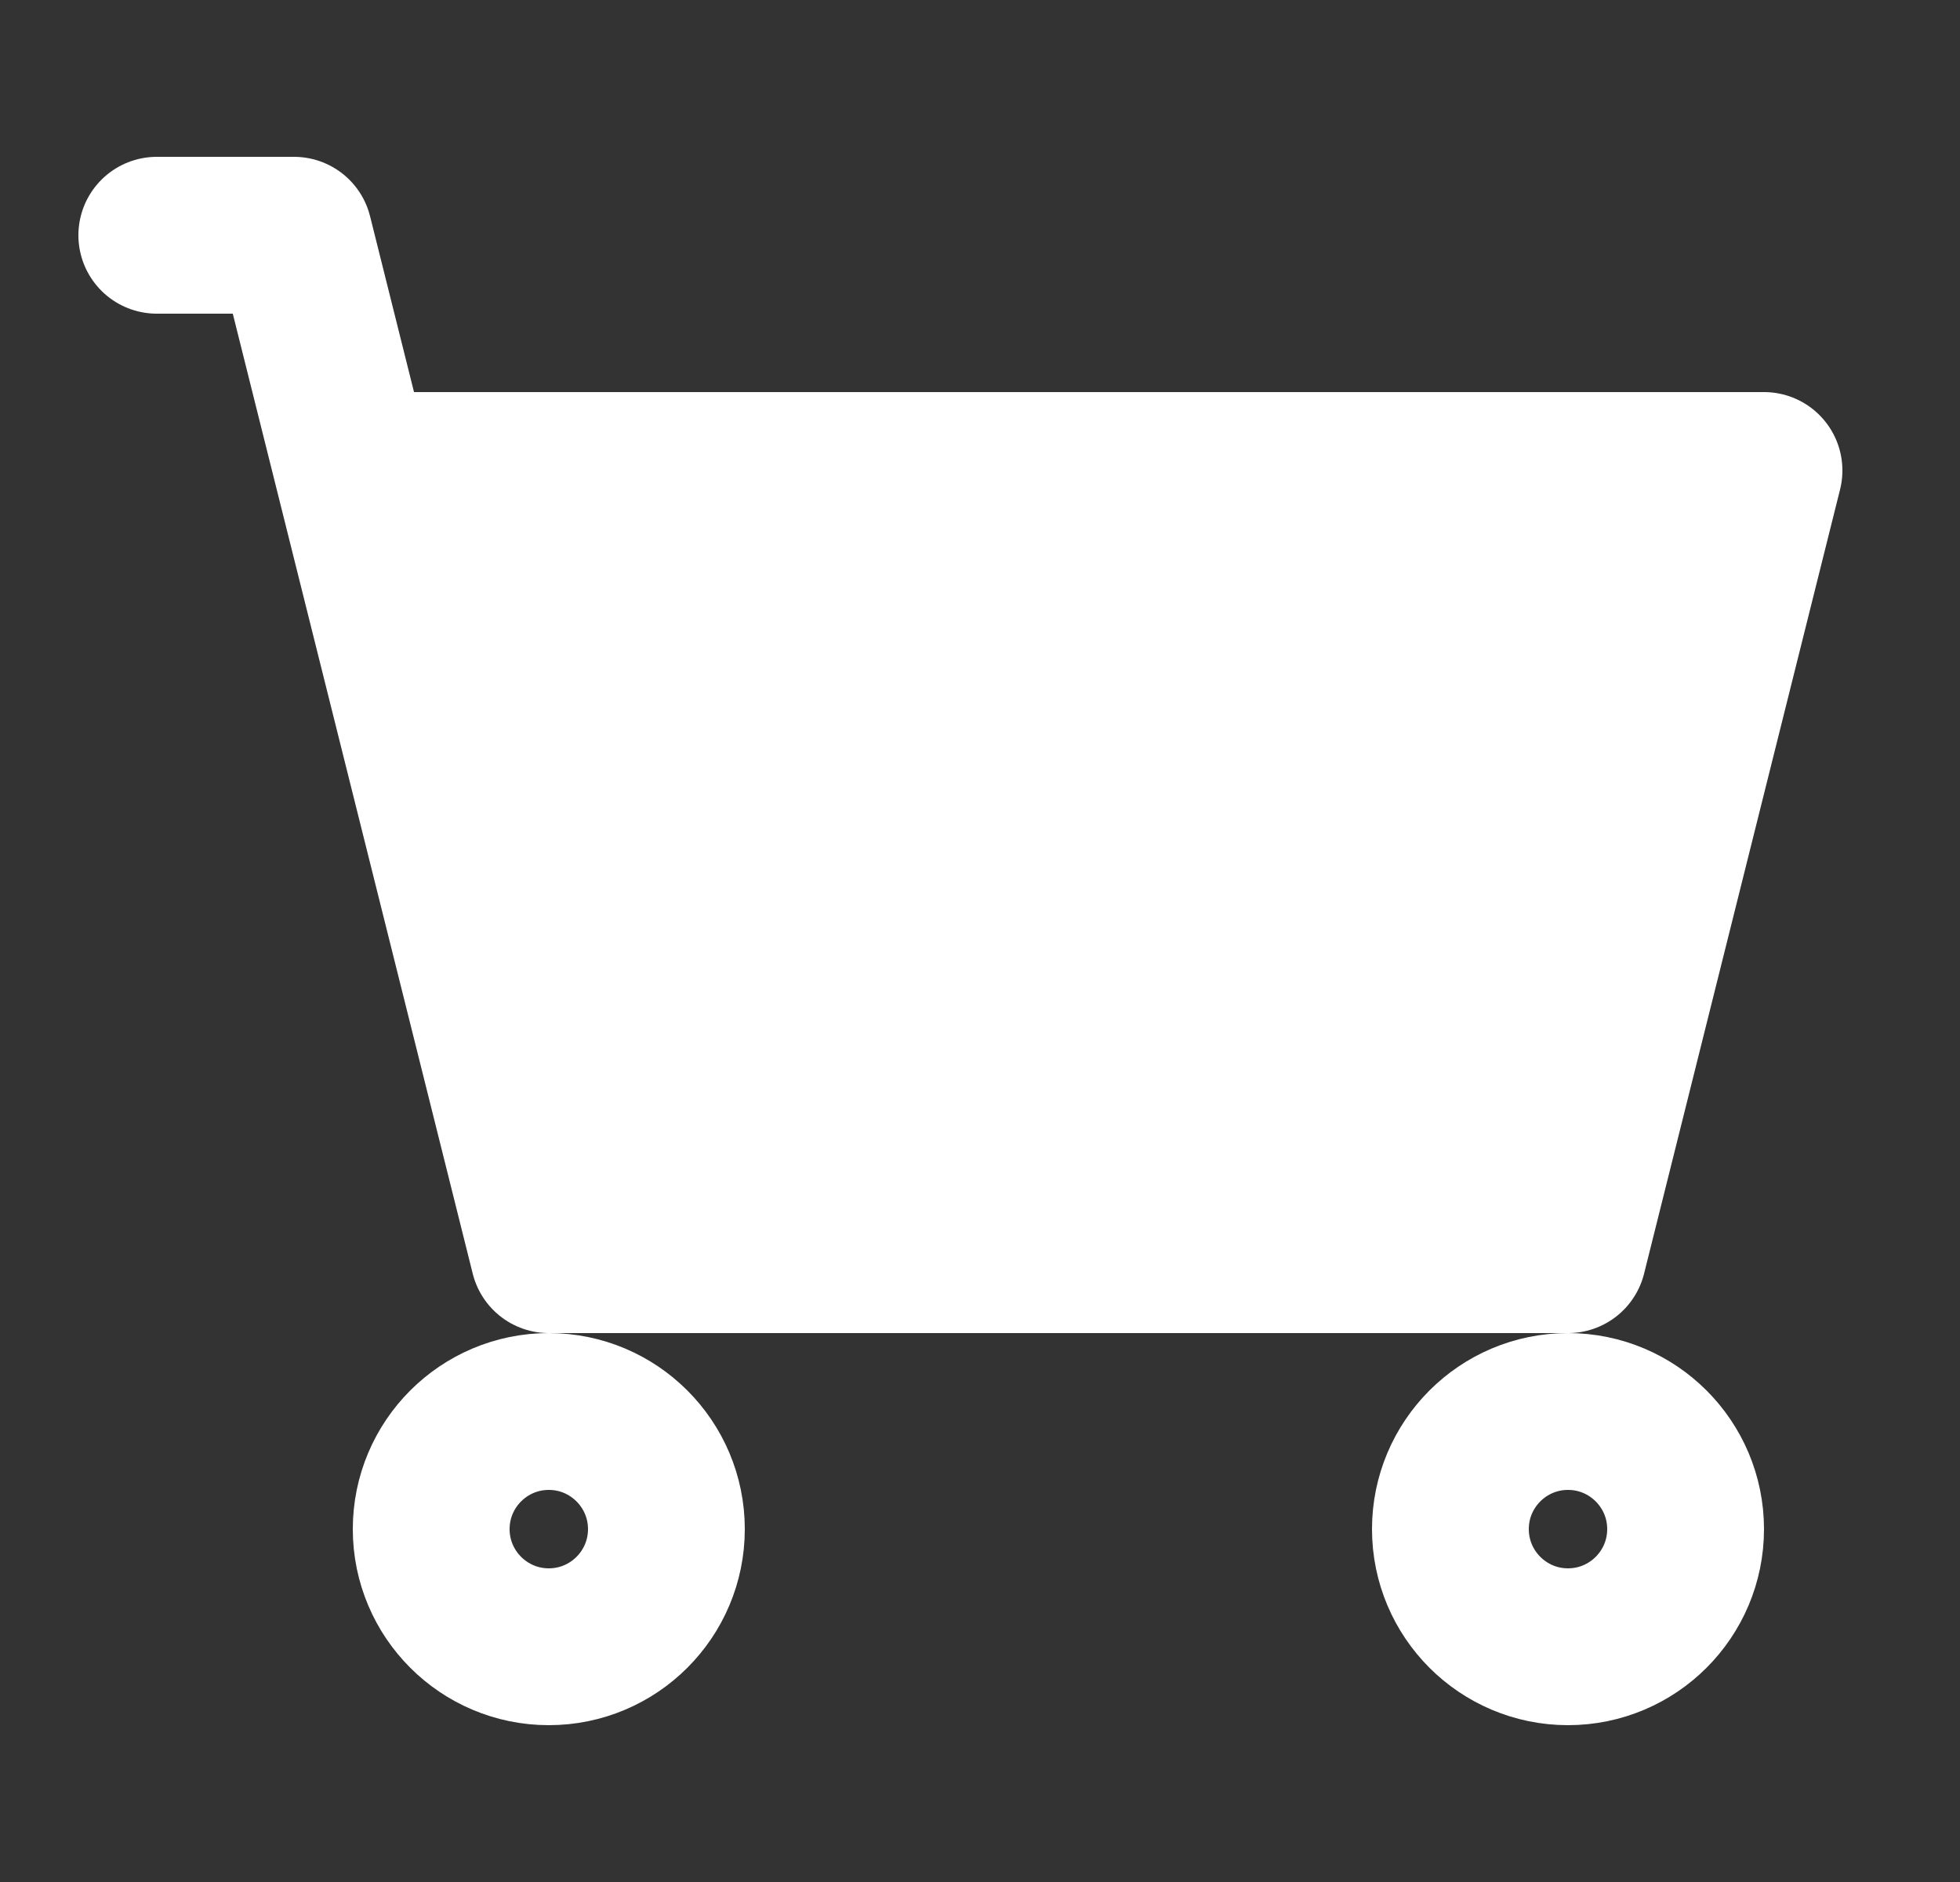 <svg width="25" height="24" viewBox="0 0 25 24" fill="none" xmlns="http://www.w3.org/2000/svg">
<rect x="0" y="0" width="25" height="24" fill="#333333" stroke="none"/>
<path d="M20 16H7L4.5 6H22.5L20 16Z" fill="white"/>
<path d="M2 3H3.75L4.5 6M4.5 6L7 16H20L22.5 6H4.5Z" stroke="white" stroke-width="2" stroke-linecap="round" stroke-linejoin="round"/>
<path d="M7 21C7.828 21 8.5 20.328 8.5 19.5C8.5 18.672 7.828 18 7 18C6.172 18 5.5 18.672 5.5 19.5C5.5 20.328 6.172 21 7 21Z" stroke="white" stroke-width="2" stroke-linecap="round" stroke-linejoin="round"/>
<path d="M20 21C20.828 21 21.5 20.328 21.5 19.5C21.5 18.672 20.828 18 20 18C19.172 18 18.5 18.672 18.5 19.5C18.5 20.328 19.172 21 20 21Z" stroke="white" stroke-width="2" stroke-linecap="round" stroke-linejoin="round"/>
</svg>
